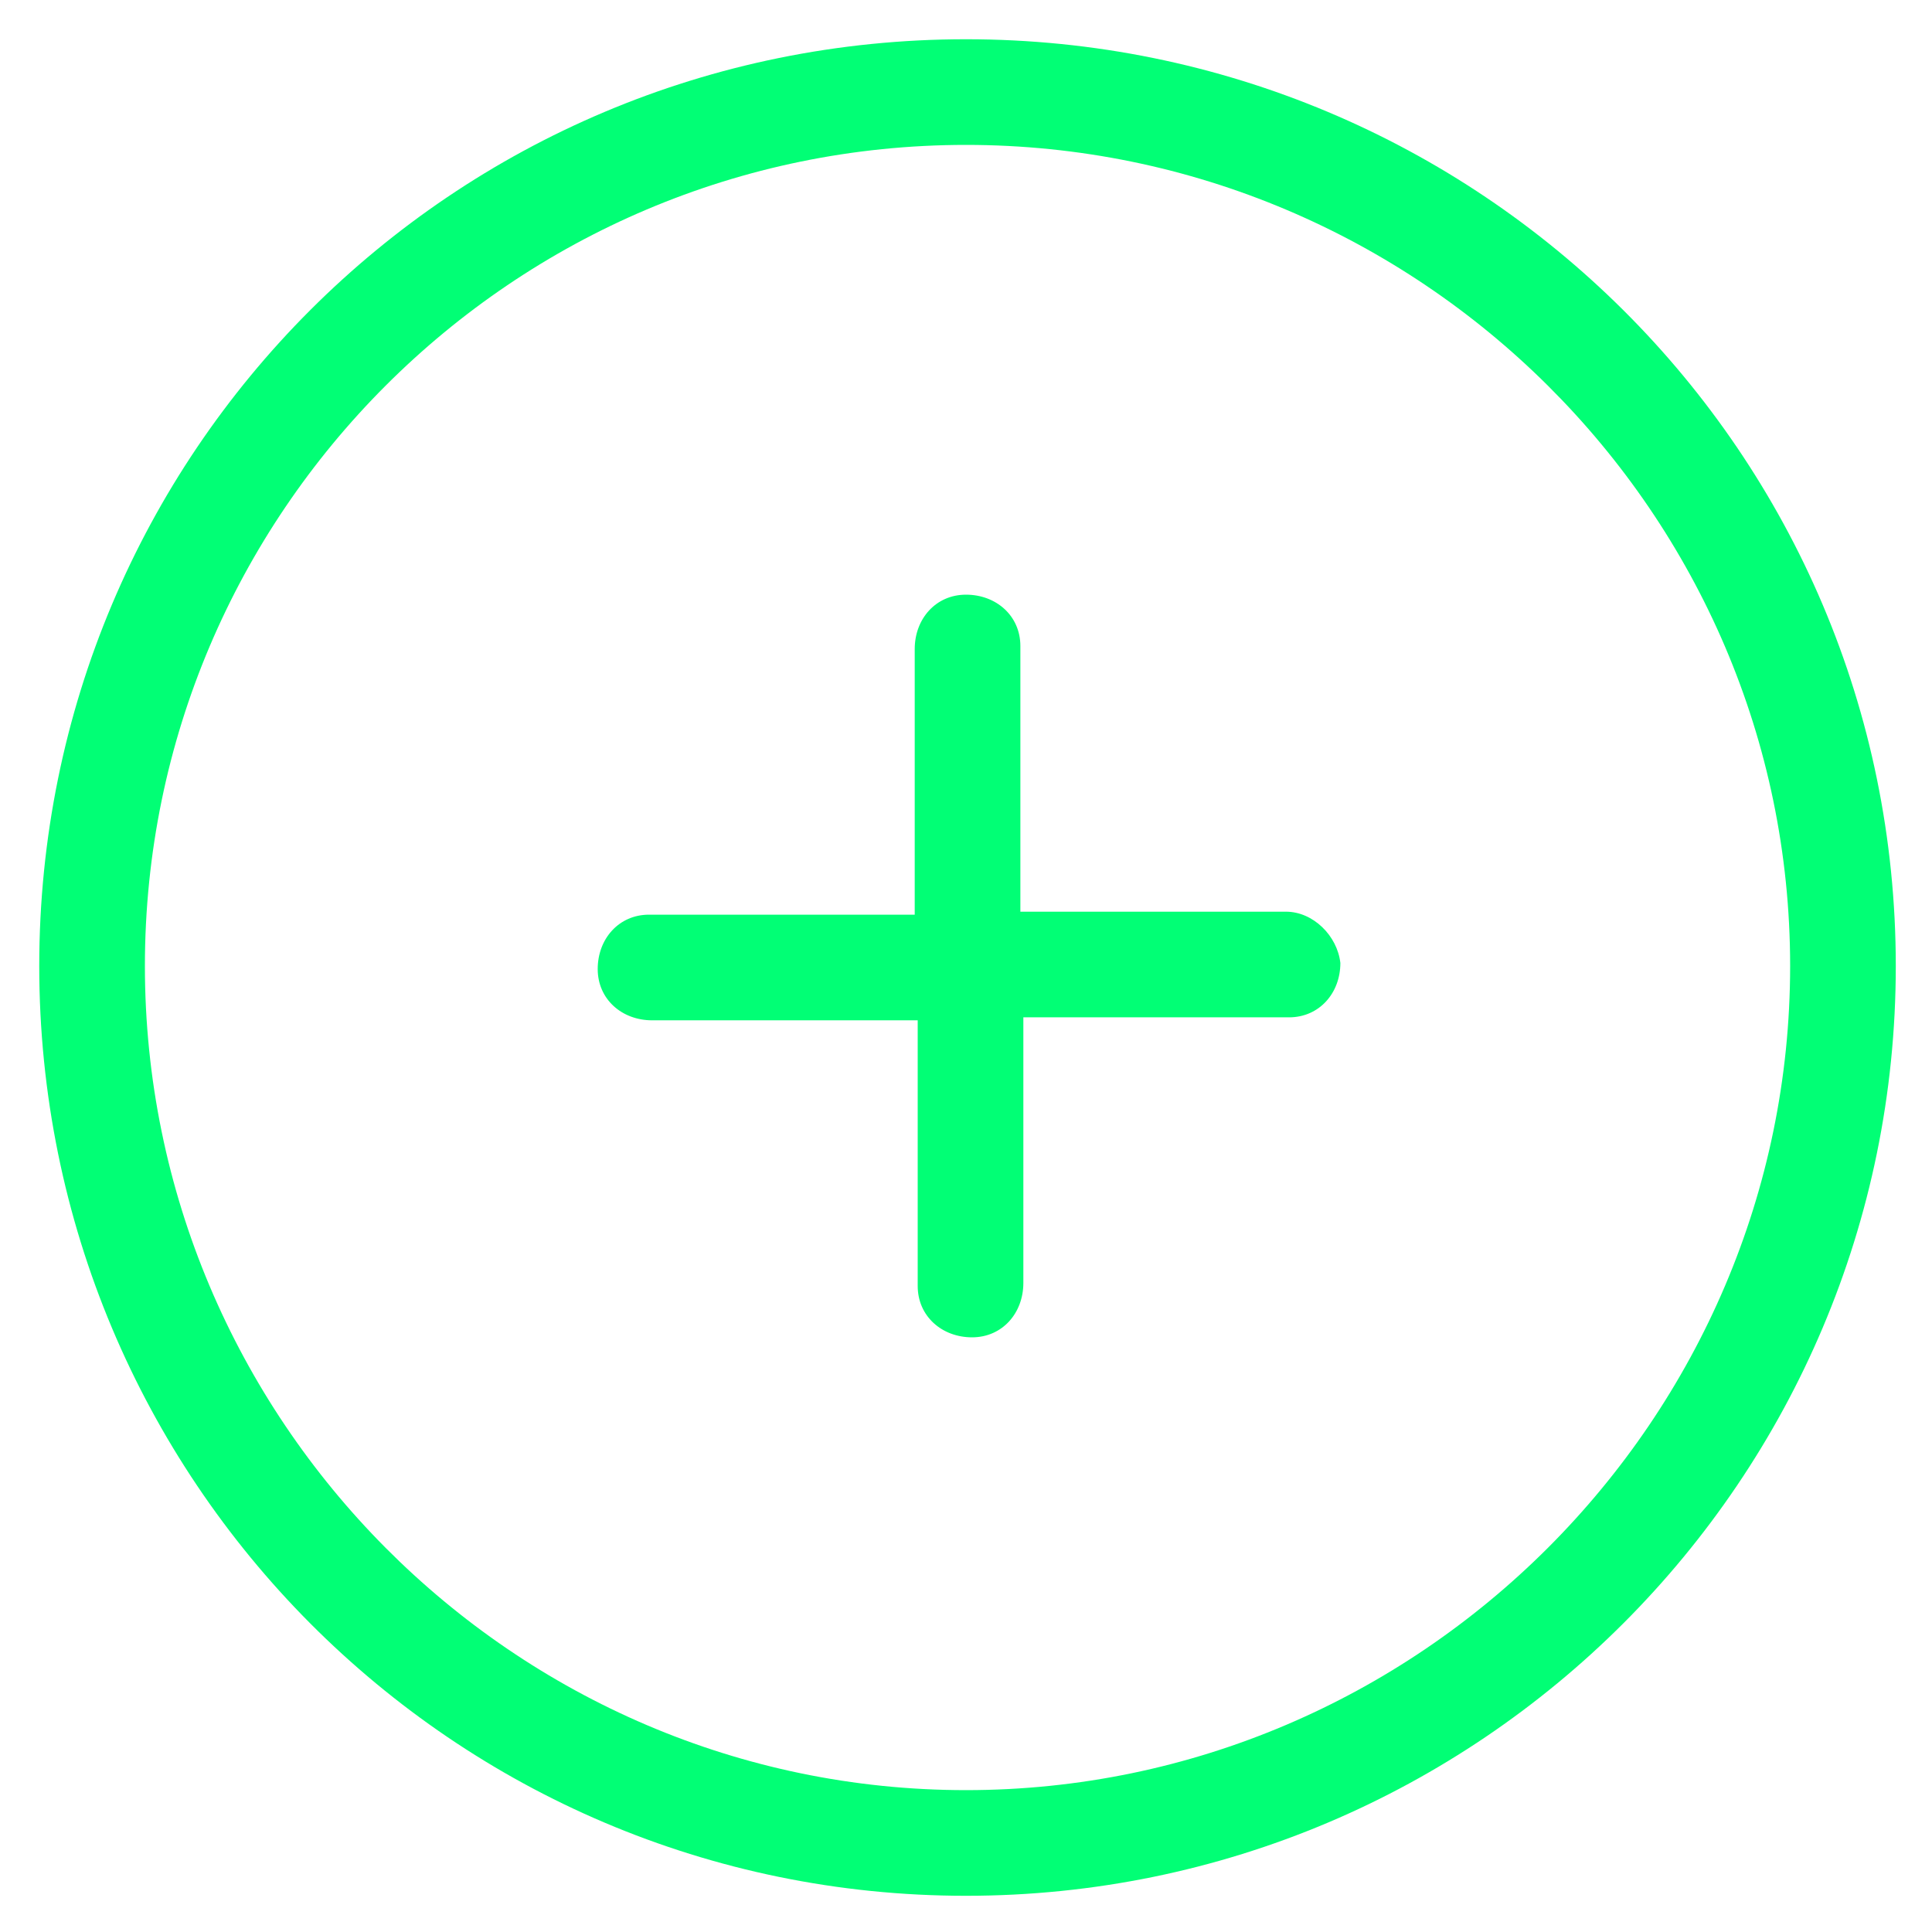 <svg width="35" height="35" viewBox="0 0 35 35" fill="none" xmlns="http://www.w3.org/2000/svg">
<g clip-path="url(#clip0_11655_6159)">
<path d="M23.297 16.516H18.485V11.703C18.485 11.156 18.047 10.773 17.5 10.773C16.953 10.773 16.571 11.211 16.571 11.758V16.57H11.758C11.211 16.57 10.828 17.008 10.828 17.555C10.828 18.102 11.266 18.484 11.813 18.484H16.625V23.297C16.625 23.844 17.063 24.227 17.61 24.227C18.157 24.227 18.539 23.789 18.539 23.242V18.43H23.352C23.899 18.43 24.282 17.992 24.282 17.445C24.227 16.953 23.789 16.516 23.297 16.516Z" fill="#01FF75"/>
<path d="M17.5 0.711C8.203 0.711 0.711 8.203 0.711 17.5C0.711 26.797 8.203 34.344 17.5 34.344C26.797 34.344 34.344 26.797 34.344 17.5C34.344 8.203 26.797 0.711 17.5 0.711ZM17.5 32.43C9.297 32.43 2.625 25.703 2.625 17.5C2.625 9.297 9.297 2.625 17.5 2.625C25.703 2.625 32.43 9.297 32.43 17.5C32.43 25.703 25.703 32.43 17.5 32.43Z" fill="#01FF75"/>
</g>
<defs>
<clipPath id="clip0_11655_6159">
<rect width="35" height="35" fill="white"/>
</clipPath>
</defs>
</svg>
